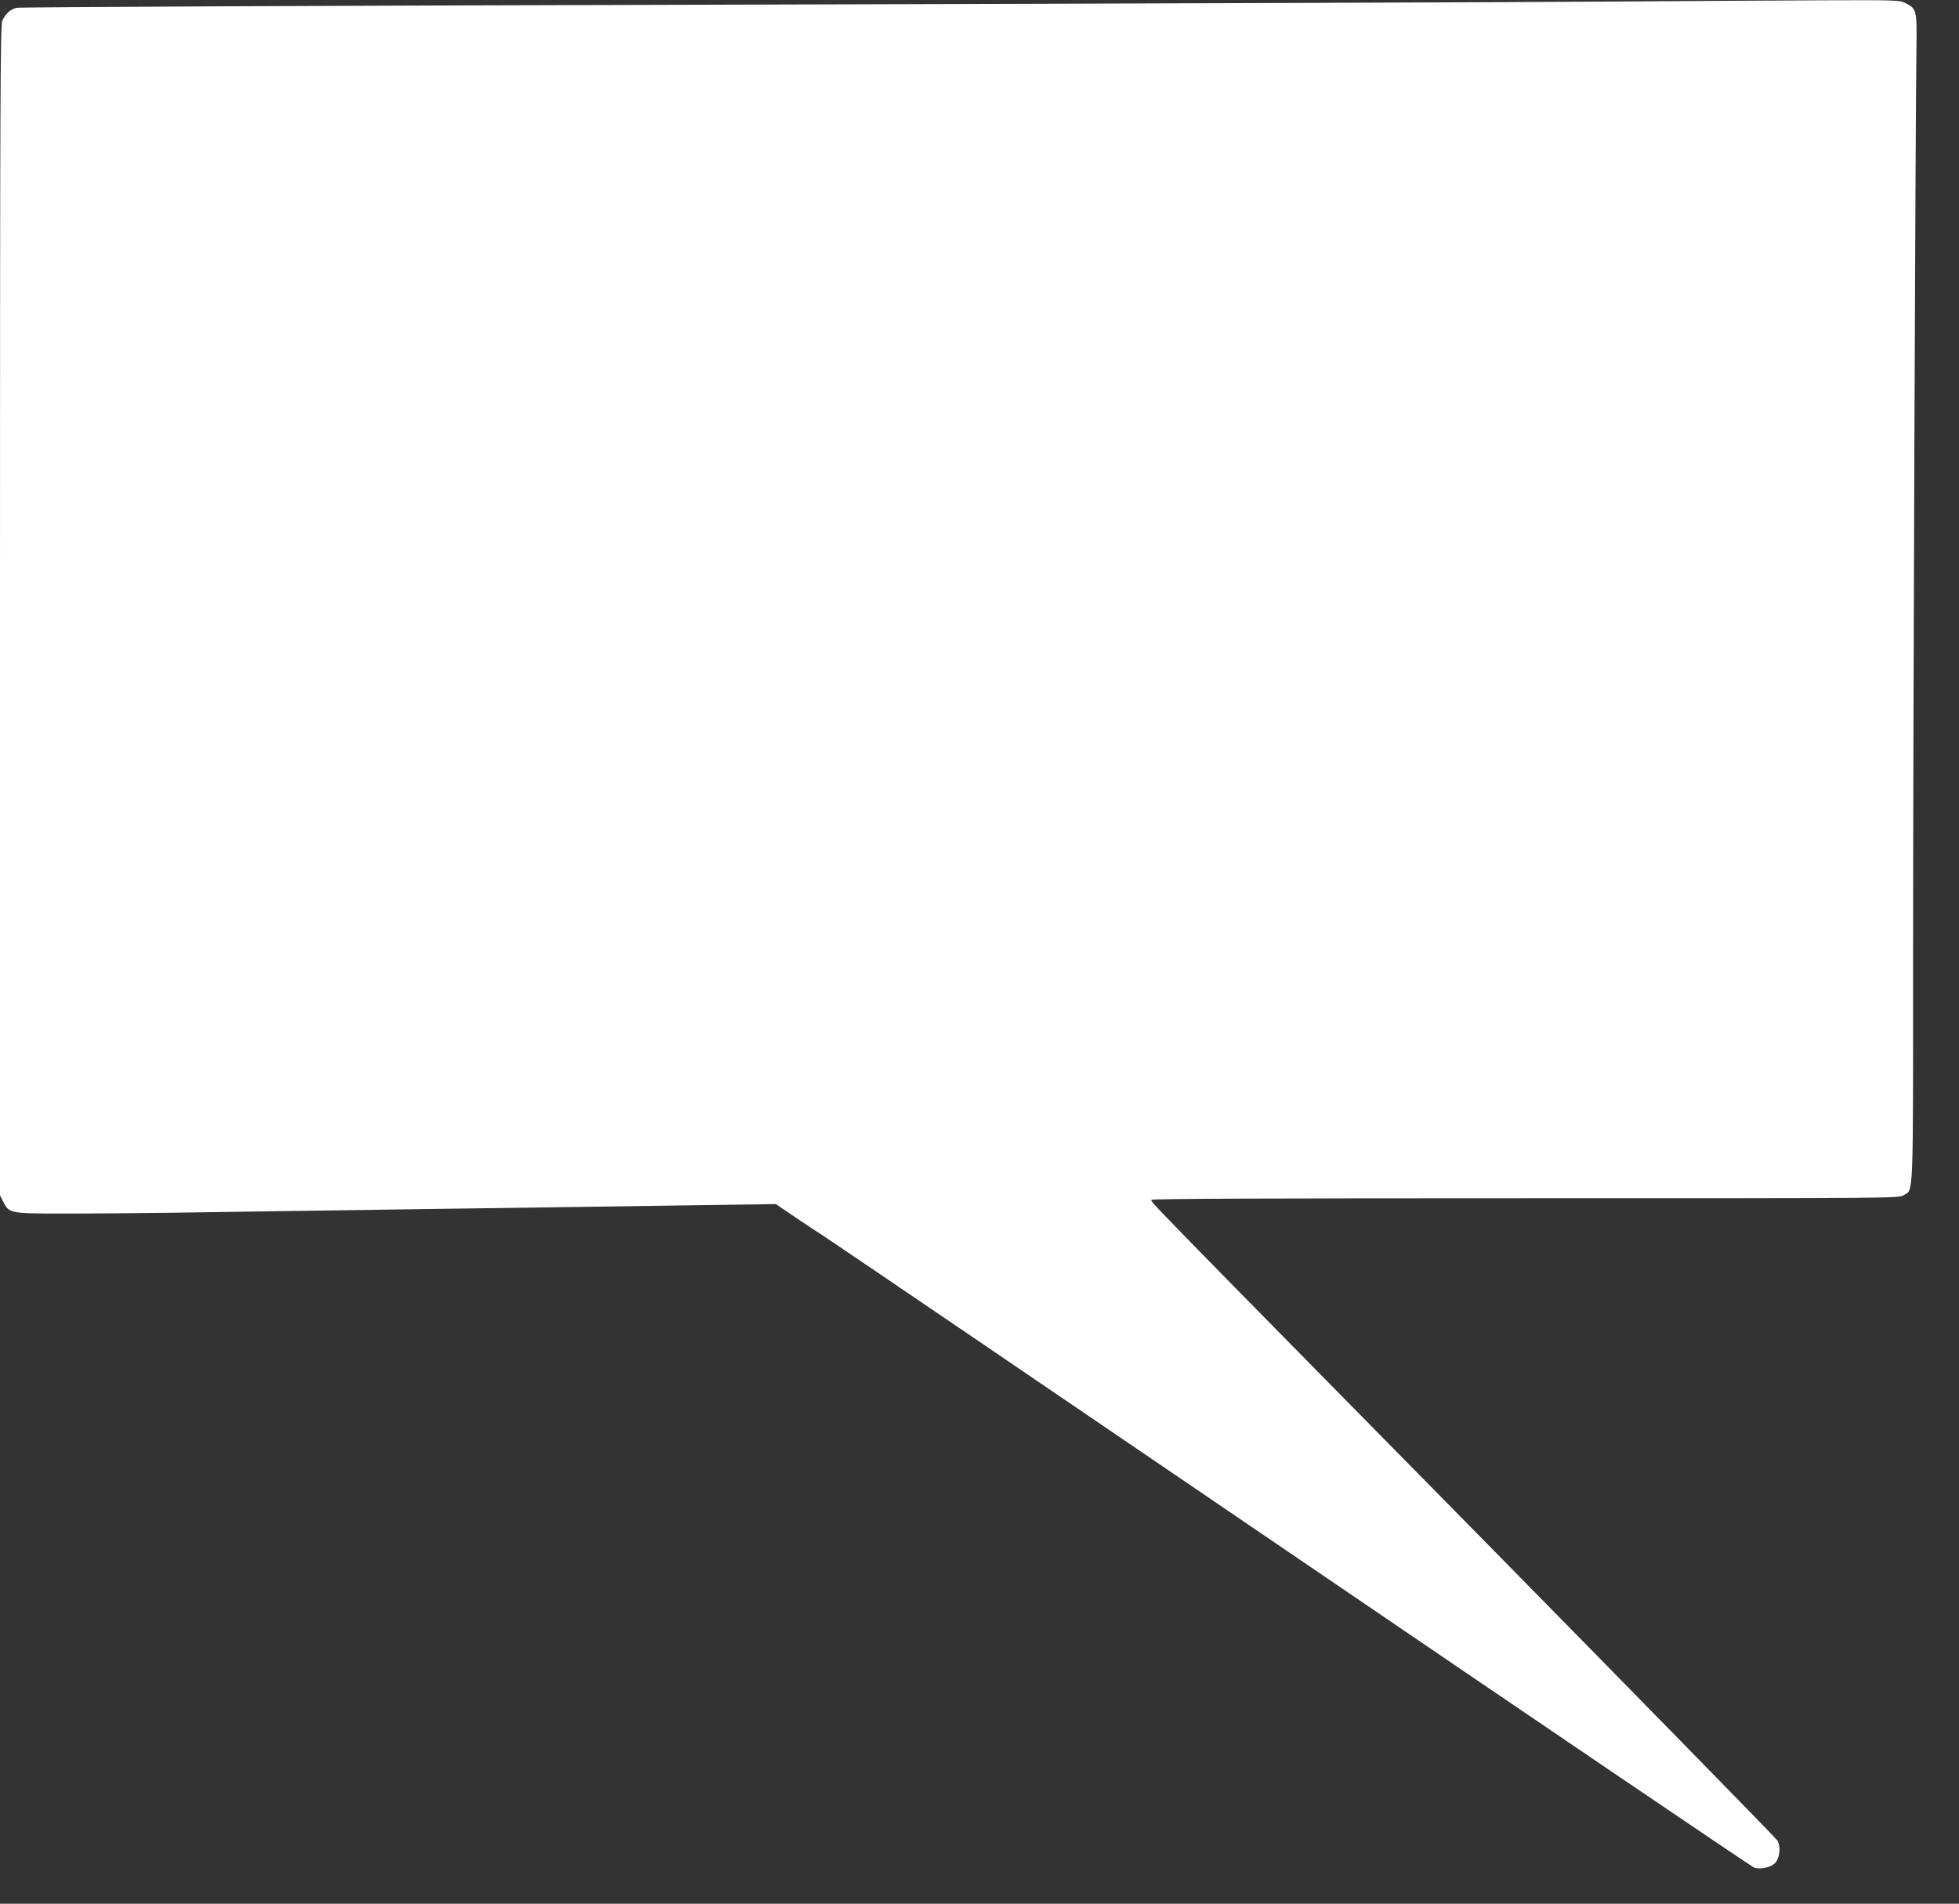 <?xml version="1.0" standalone="no"?>
<!DOCTYPE svg PUBLIC "-//W3C//DTD SVG 20010904//EN"
 "http://www.w3.org/TR/2001/REC-SVG-20010904/DTD/svg10.dtd">
<svg version="1.0" xmlns="http://www.w3.org/2000/svg"
 width="1280pt" height="1244pt" viewBox="0 0 1280 1244"
 preserveAspectRatio="xMidYMid meet">
<rect x="0" y="0" width="1280" height="1244" fill="#333333" stroke="none"/>
<g transform="translate(0,1244) scale(0.1,-0.1)"
fill="#ffffff" stroke="none">
<path d="M10550 12430 c-459 -4 -2988 -13 -5620 -20 -2886 -7 -4800 -16 -4822
-21 -41 -10 -70 -37 -93 -83 -13 -25 -15 -526 -15 -3853 l0 -3824 20 -40 c41
-79 40 -79 426 -79 188 0 633 4 990 10 357 5 978 14 1379 20 402 5 1073 15
1492 21 l762 11 130 -88 c72 -49 152 -101 177 -117 25 -15 1398 -948 3050
-2073 1653 -1126 3018 -2051 3034 -2057 43 -16 118 2 143 34 28 39 33 107 9
144 -11 17 -885 910 -1943 1986 -2246 2282 -2152 2185 -2144 2199 4 7 776 10
2443 10 2427 0 2437 0 2470 20 66 40 62 -62 62 1597 0 1374 15 5401 22 5909 3
238 1 247 -72 284 -38 19 -56 20 -552 18 -282 -1 -889 -5 -1348 -8z"/>
</g>
</svg>
